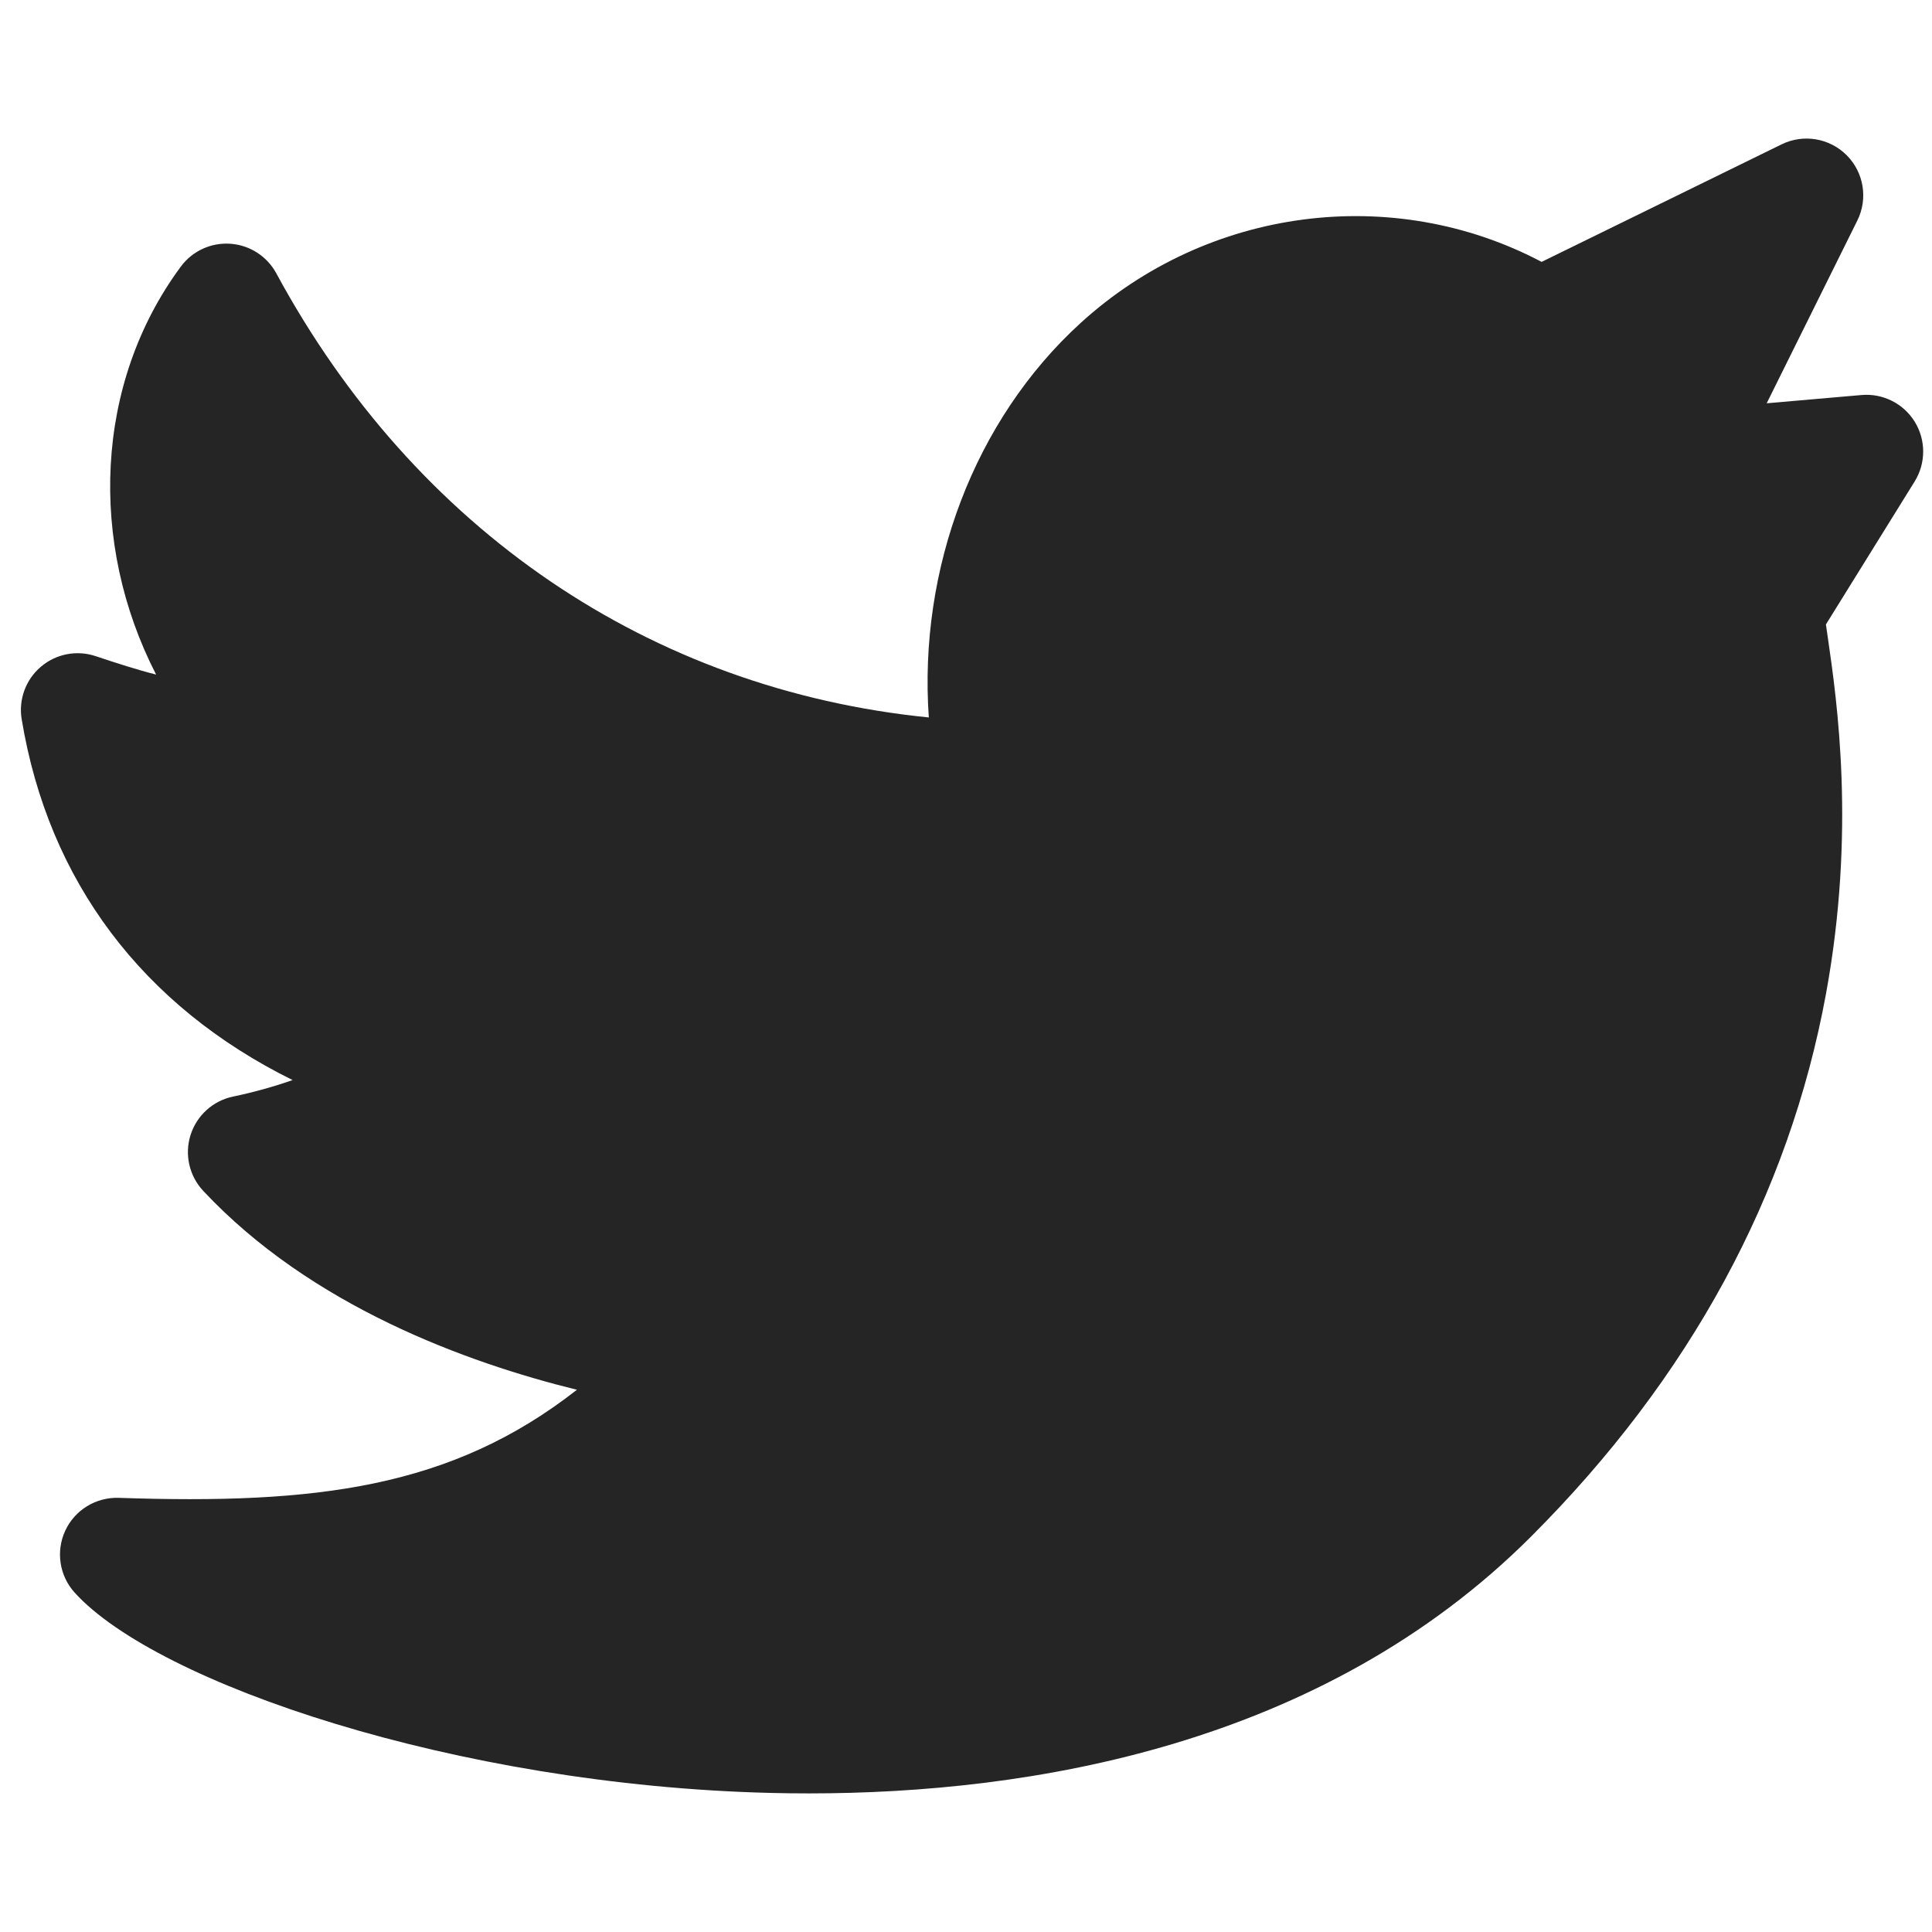 <svg width="65" height="65" viewBox="0 0 65 65" fill="none" xmlns="http://www.w3.org/2000/svg">
<g clip-path="url(#clip0_242_326)">
<path d="M64.421 14.192C64.042 13.577 63.35 13.228 62.629 13.29L59.438 13.568L62.488 7.419C62.852 6.687 62.708 5.804 62.132 5.225C61.555 4.645 60.673 4.497 59.939 4.857L51.866 8.811C46.878 6.178 40.646 6.959 36.358 10.865C32.779 14.125 30.898 19.139 31.249 24.138C21.895 23.201 13.978 17.847 9.296 9.196C8.985 8.622 8.403 8.247 7.752 8.201C7.1 8.155 6.472 8.444 6.084 8.969C3.18 12.892 2.976 18.27 5.252 22.695C4.625 22.537 3.957 22.322 3.217 22.075C2.582 21.863 1.883 21.998 1.374 22.433C0.865 22.866 0.62 23.535 0.729 24.195C1.63 29.657 4.814 33.853 9.845 36.338C9.19 36.566 8.521 36.751 7.842 36.893C7.166 37.033 6.62 37.528 6.411 38.185C6.203 38.843 6.366 39.561 6.837 40.065C10.46 43.937 15.693 45.843 19.41 46.757C15.184 50.067 10.622 50.621 3.992 50.393C3.225 50.37 2.518 50.802 2.195 51.498C1.873 52.194 1.998 53.015 2.513 53.583C5.277 56.629 15.345 60.064 25.929 60.321C26.348 60.332 26.775 60.337 27.211 60.337C34.642 60.337 44.464 58.744 51.513 51.694C56.849 46.358 60.187 40.216 61.433 33.438C62.439 27.963 61.803 23.579 61.498 21.472C61.475 21.317 61.451 21.153 61.431 21.009L64.417 16.198C64.797 15.584 64.799 14.808 64.421 14.192Z" fill="#252525"/>
</g>
<defs>
<clipPath id="clip0_242_326">
<rect width="64" height="64" fill="white" transform="translate(0.703 0.5)"/>
</clipPath>
</defs>
</svg>
